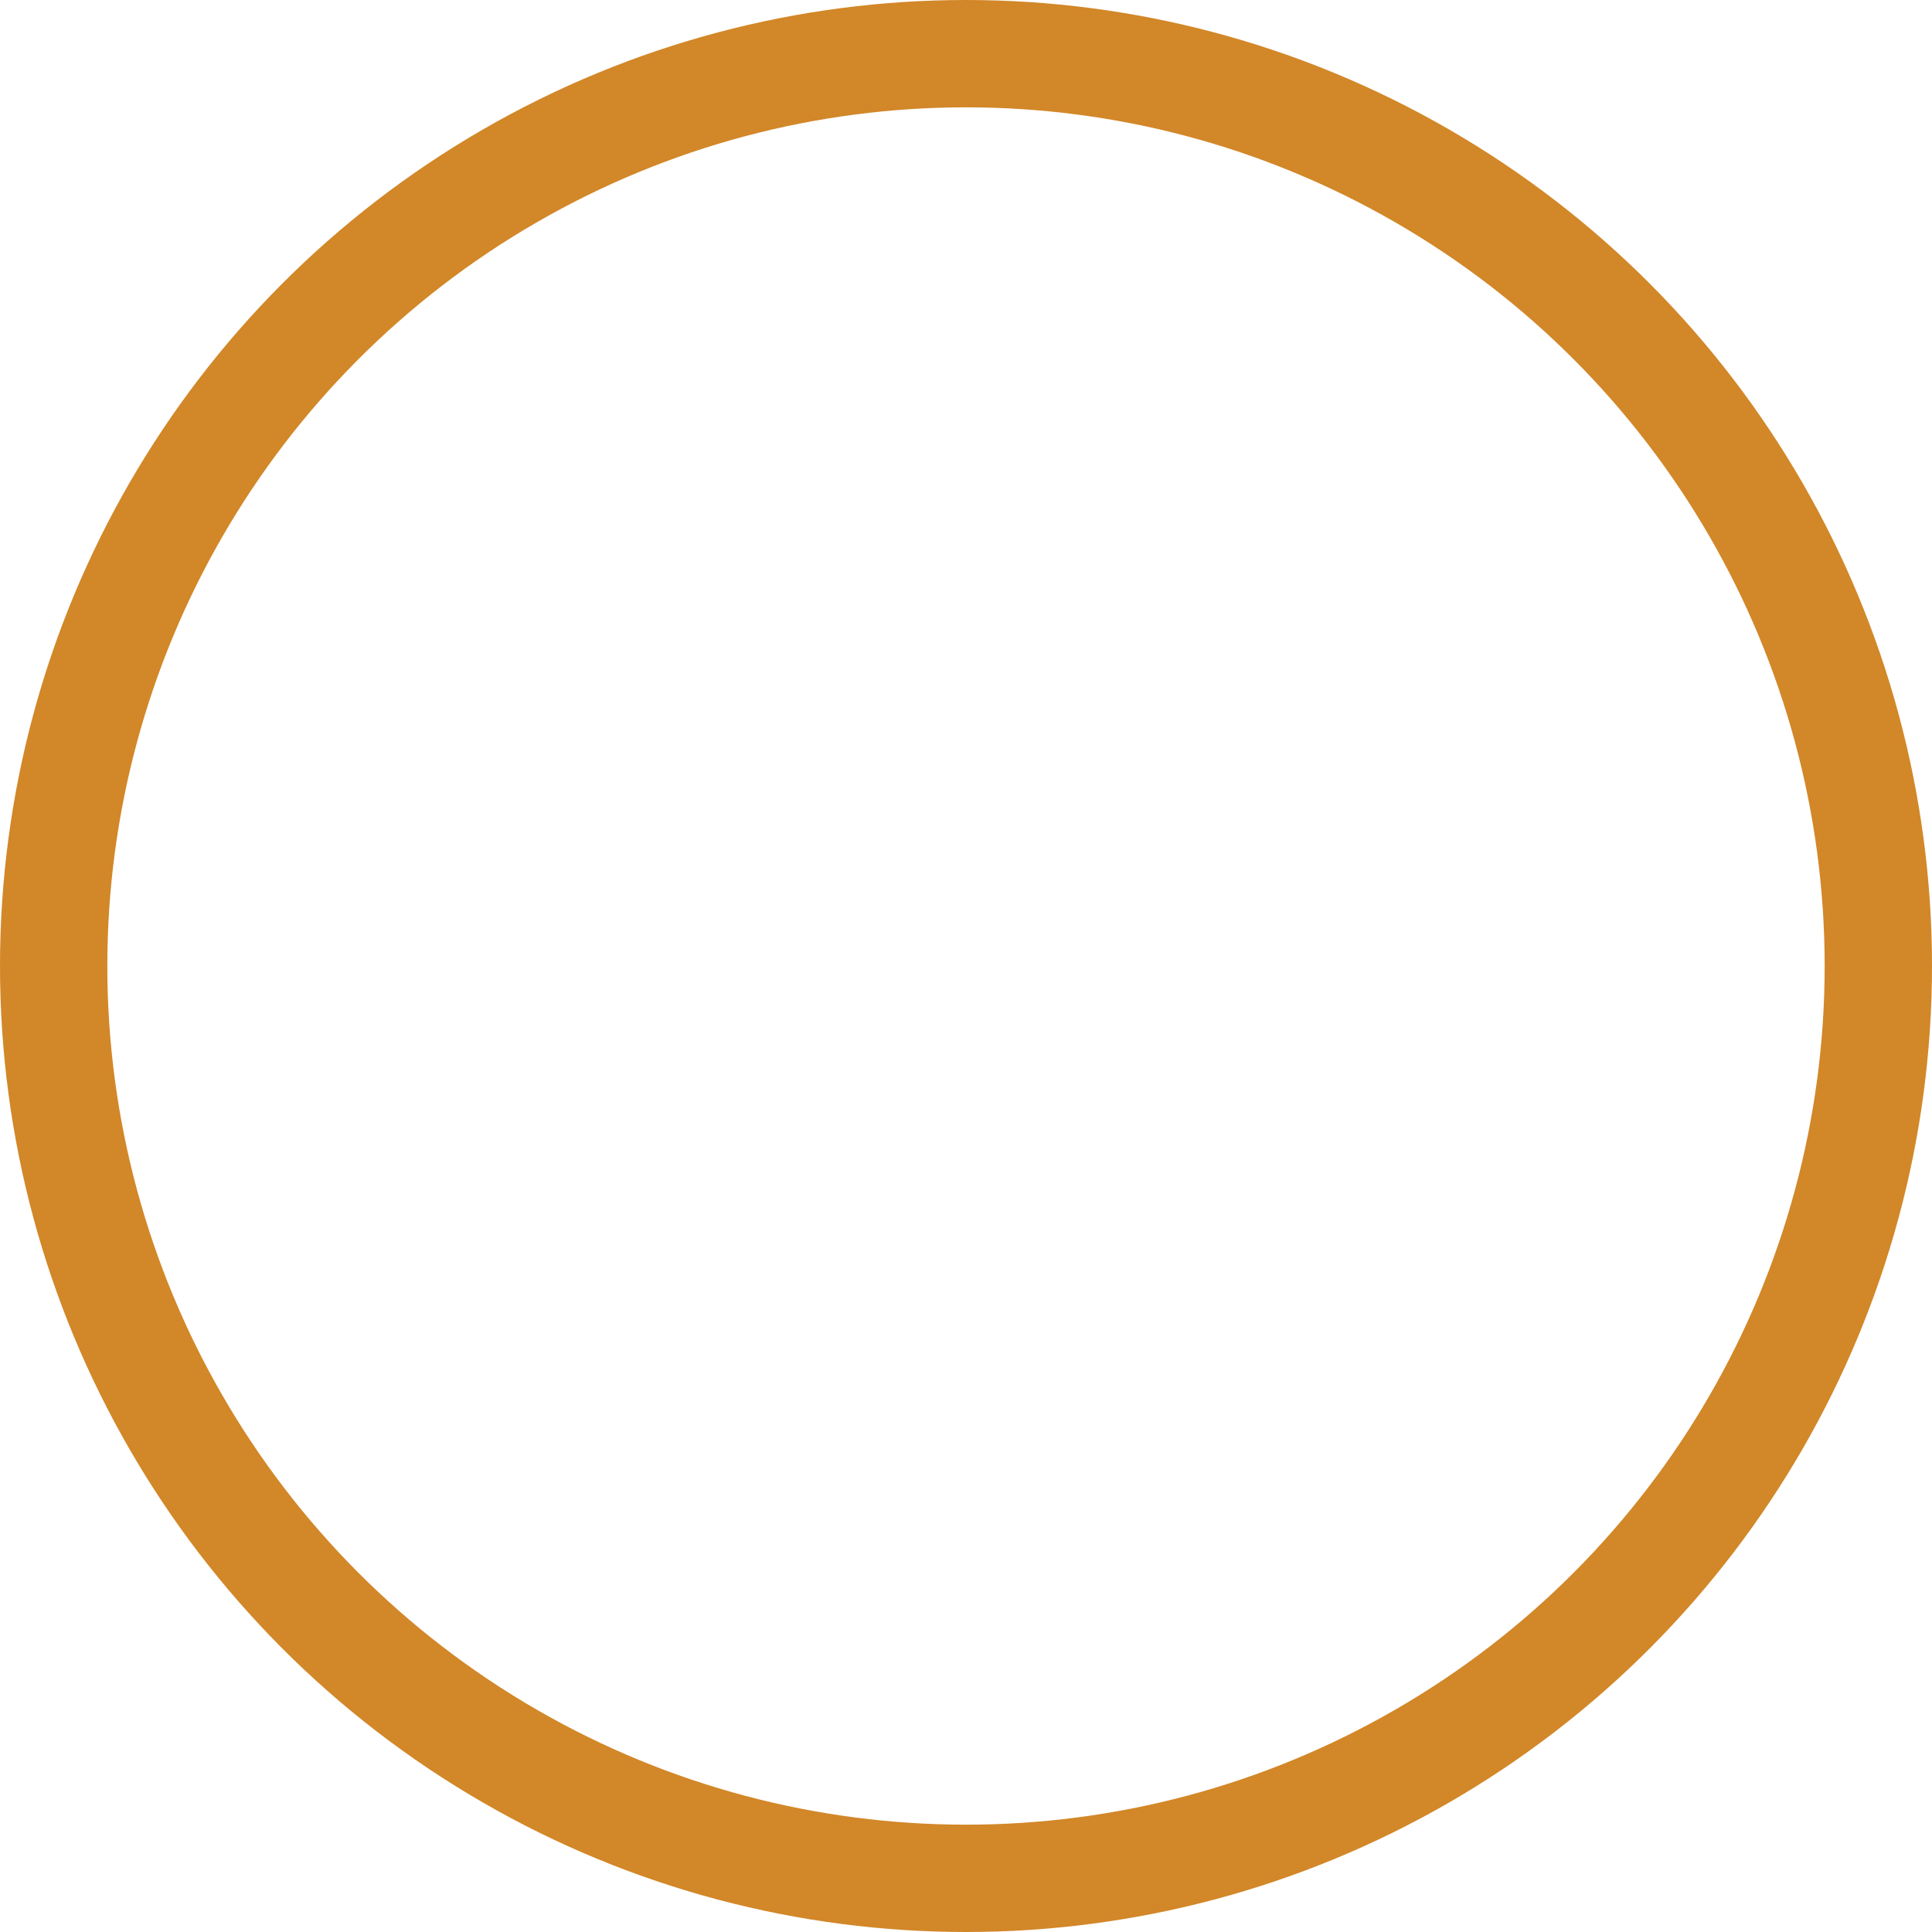 <svg xmlns="http://www.w3.org/2000/svg" width="18" height="18" viewBox="0 0 18 18">
  <g id="Ellipse_12" data-name="Ellipse 12" fill="none" stroke="#d28728" stroke-width="1">
    <circle cx="9" cy="9" r="9" stroke="none"/>
    <circle cx="9" cy="9" r="8.5" fill="none"/>
  </g>
</svg>
